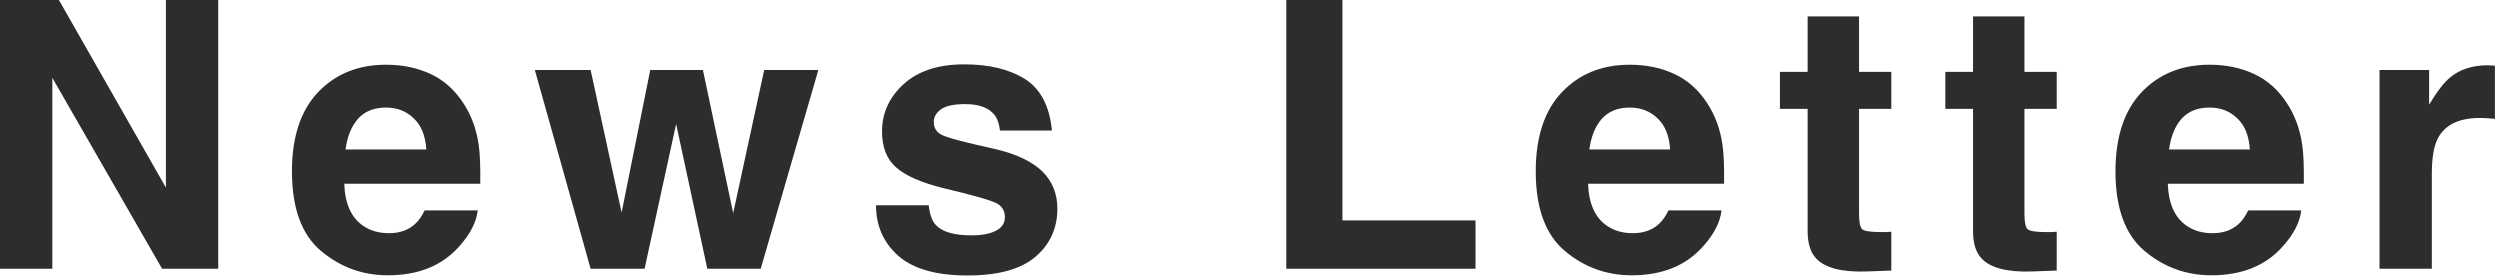<svg width="154" height="17" viewBox="0 0 154 17" fill="none" xmlns="http://www.w3.org/2000/svg">
<path d="M13.443 16.554H9.984L3.224 4.795V16.554H0V0H3.628L10.22 11.556V0H13.443V16.554ZM29.427 12.96C29.345 13.686 28.967 14.424 28.293 15.172C27.245 16.363 25.778 16.958 23.891 16.958C22.334 16.958 20.96 16.456 19.769 15.453C18.579 14.45 17.984 12.818 17.984 10.557C17.984 8.438 18.519 6.813 19.59 5.683C20.668 4.552 22.064 3.987 23.779 3.987C24.797 3.987 25.714 4.178 26.53 4.56C27.346 4.941 28.02 5.544 28.552 6.368C29.031 7.094 29.341 7.936 29.484 8.895C29.566 9.456 29.6 10.265 29.585 11.32H21.207C21.252 12.548 21.637 13.409 22.363 13.903C22.805 14.21 23.337 14.364 23.958 14.364C24.617 14.364 25.152 14.177 25.564 13.802C25.789 13.6 25.987 13.319 26.159 12.96H29.427ZM26.261 9.209C26.208 8.363 25.95 7.723 25.486 7.289C25.029 6.847 24.46 6.626 23.779 6.626C23.037 6.626 22.461 6.858 22.049 7.322C21.645 7.786 21.39 8.415 21.285 9.209H26.261ZM43.57 16.554L41.649 7.637L39.706 16.554H36.382L32.946 4.312H36.382L38.291 13.095L40.055 4.312H43.3L45.164 13.128L47.074 4.312H50.409L46.86 16.554H43.57ZM63.148 4.874C64.106 5.488 64.656 6.544 64.799 8.041H61.598C61.553 7.629 61.437 7.304 61.25 7.064C60.898 6.63 60.299 6.413 59.453 6.413C58.757 6.413 58.259 6.521 57.959 6.738C57.667 6.955 57.521 7.21 57.521 7.502C57.521 7.869 57.678 8.135 57.993 8.299C58.307 8.472 59.419 8.767 61.328 9.187C62.601 9.486 63.556 9.939 64.192 10.545C64.821 11.159 65.135 11.927 65.135 12.848C65.135 14.06 64.682 15.053 63.776 15.824C62.878 16.587 61.486 16.969 59.599 16.969C57.675 16.969 56.252 16.565 55.331 15.756C54.418 14.94 53.961 13.903 53.961 12.646H57.207C57.274 13.214 57.42 13.619 57.645 13.858C58.041 14.285 58.775 14.498 59.846 14.498C60.475 14.498 60.973 14.405 61.34 14.218C61.714 14.031 61.901 13.75 61.901 13.376C61.901 13.016 61.751 12.743 61.452 12.556C61.152 12.368 60.041 12.046 58.116 11.59C56.731 11.245 55.754 10.815 55.185 10.298C54.616 9.789 54.332 9.056 54.332 8.097C54.332 6.967 54.773 5.997 55.657 5.188C56.548 4.372 57.798 3.964 59.408 3.964C60.935 3.964 62.182 4.268 63.148 4.874ZM79.236 0H82.695V13.578H90.893V16.554H79.236V0ZM106.046 12.96C105.964 13.686 105.586 14.424 104.912 15.172C103.864 16.363 102.396 16.958 100.51 16.958C98.952 16.958 97.578 16.456 96.388 15.453C95.198 14.45 94.602 12.818 94.602 10.557C94.602 8.438 95.138 6.813 96.208 5.683C97.286 4.552 98.683 3.987 100.397 3.987C101.416 3.987 102.333 4.178 103.149 4.56C103.965 4.941 104.639 5.544 105.17 6.368C105.649 7.094 105.96 7.936 106.102 8.895C106.185 9.456 106.218 10.265 106.203 11.32H97.826C97.87 12.548 98.256 13.409 98.982 13.903C99.424 14.21 99.956 14.364 100.577 14.364C101.236 14.364 101.771 14.177 102.183 13.802C102.408 13.6 102.606 13.319 102.778 12.96H106.046ZM102.879 9.209C102.827 8.363 102.569 7.723 102.104 7.289C101.648 6.847 101.079 6.626 100.397 6.626C99.656 6.626 99.08 6.858 98.668 7.322C98.263 7.786 98.009 8.415 97.904 9.209H102.879ZM116.505 14.274V16.666L114.989 16.722C113.476 16.775 112.443 16.512 111.889 15.936C111.53 15.569 111.35 15.004 111.35 14.24V6.705H109.643V4.425H111.35V1.011H114.517V4.425H116.505V6.705H114.517V13.173C114.517 13.675 114.581 13.989 114.708 14.117C114.835 14.236 115.225 14.296 115.876 14.296C115.973 14.296 116.074 14.296 116.179 14.296C116.292 14.289 116.4 14.281 116.505 14.274ZM126.694 14.274V16.666L125.178 16.722C123.666 16.775 122.632 16.512 122.078 15.936C121.719 15.569 121.539 15.004 121.539 14.24V6.705H119.832V4.425H121.539V1.011H124.706V4.425H126.694V6.705H124.706V13.173C124.706 13.675 124.77 13.989 124.897 14.117C125.025 14.236 125.414 14.296 126.065 14.296C126.163 14.296 126.264 14.296 126.368 14.296C126.481 14.289 126.589 14.281 126.694 14.274ZM141.757 12.96C141.675 13.686 141.297 14.424 140.623 15.172C139.575 16.363 138.107 16.958 136.221 16.958C134.663 16.958 133.29 16.456 132.099 15.453C130.909 14.45 130.313 12.818 130.313 10.557C130.313 8.438 130.849 6.813 131.919 5.683C132.998 4.552 134.394 3.987 136.108 3.987C137.127 3.987 138.044 4.178 138.86 4.56C139.676 4.941 140.35 5.544 140.881 6.368C141.36 7.094 141.671 7.936 141.813 8.895C141.896 9.456 141.93 10.265 141.915 11.32H133.537C133.582 12.548 133.967 13.409 134.693 13.903C135.135 14.21 135.667 14.364 136.288 14.364C136.947 14.364 137.482 14.177 137.894 13.802C138.119 13.6 138.317 13.319 138.489 12.96H141.757ZM138.59 9.209C138.538 8.363 138.28 7.723 137.815 7.289C137.359 6.847 136.79 6.626 136.108 6.626C135.367 6.626 134.791 6.858 134.379 7.322C133.975 7.786 133.72 8.415 133.615 9.209H138.59ZM152.766 7.266C151.479 7.266 150.614 7.685 150.172 8.524C149.925 8.996 149.801 9.722 149.801 10.703V16.554H146.578V4.312H149.633V6.446C150.127 5.63 150.558 5.072 150.925 4.773C151.523 4.271 152.302 4.021 153.26 4.021C153.32 4.021 153.369 4.024 153.406 4.032C153.451 4.032 153.545 4.035 153.687 4.043V7.322C153.485 7.3 153.305 7.285 153.148 7.277C152.991 7.27 152.864 7.266 152.766 7.266Z" fill="#2D2D2D"/>
</svg>

